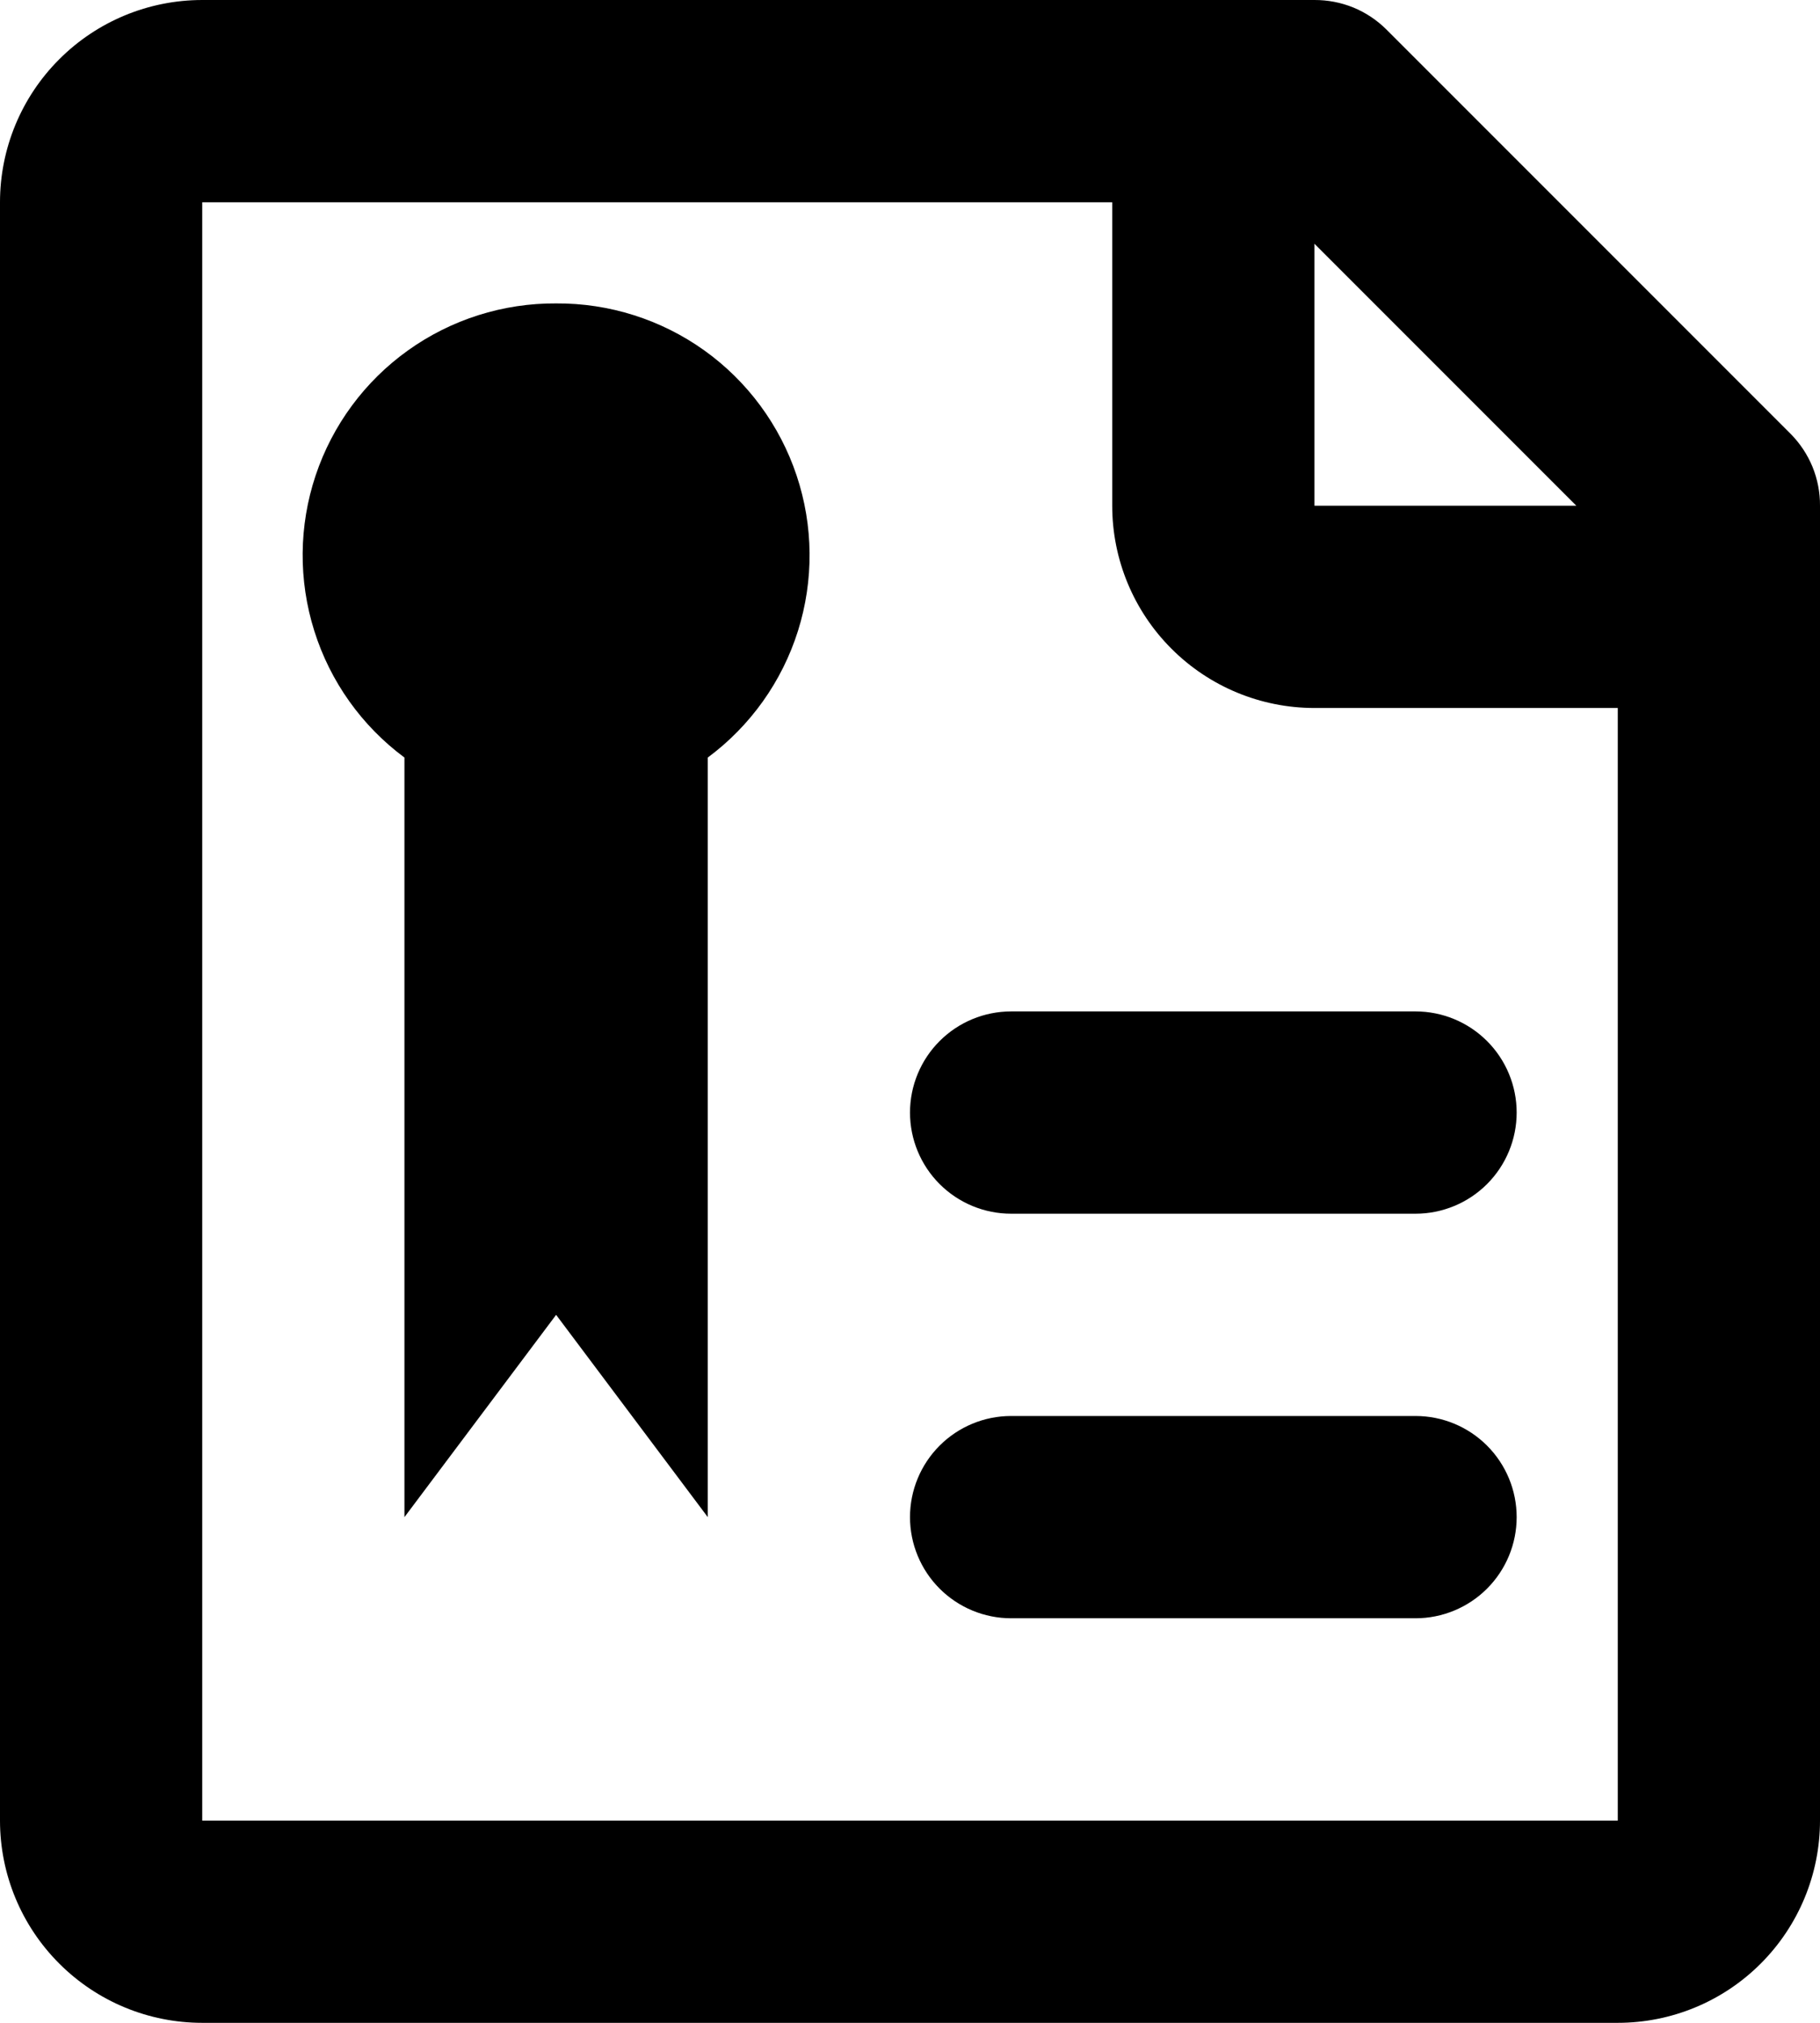 <?xml version="1.0" encoding="UTF-8"?>
<svg xmlns="http://www.w3.org/2000/svg" width="36" height="40" viewBox="0 0 36 40" fill="none">
  <path d="M35.42 8.58L27.42 0.58C27.233 0.395 27.012 0.248 26.768 0.148C26.524 0.049 26.263 -0.001 26 3.34286e-05H4C2.939 3.3439e-05 1.922 0.421 1.172 1.172C0.421 1.922 0 2.939 0 4V36C0 37.061 0.421 38.078 1.172 38.828C1.922 39.579 2.939 40 4 40H32C33.061 40 34.078 39.579 34.828 38.828C35.578 38.078 36 37.061 36 36V10C36.002 9.737 35.951 9.476 35.852 9.232C35.752 8.989 35.605 8.767 35.42 8.58ZM31.18 10H26V4.82L31.18 10ZM4 36V4H22V10C22 11.061 22.421 12.078 23.172 12.828C23.922 13.579 24.939 14 26 14H32V36H4Z" fill="black"></path>
  <path d="M11 6C9.95 5.993 8.924 6.318 8.07 6.929C7.215 7.54 6.576 8.406 6.243 9.402C5.91 10.398 5.901 11.474 6.217 12.476C6.532 13.478 7.156 14.354 8 14.98V30L11 26L14 30V14.98C14.844 14.354 15.468 13.478 15.784 12.476C16.099 11.474 16.09 10.398 15.757 9.402C15.424 8.406 14.785 7.54 13.931 6.929C13.076 6.318 12.05 5.993 11 6ZM20 24H28C28.53 24 29.039 23.789 29.414 23.414C29.789 23.039 30 22.53 30 22C30 21.47 29.789 20.961 29.414 20.586C29.039 20.211 28.53 20 28 20H20C19.47 20 18.961 20.211 18.586 20.586C18.211 20.961 18 21.47 18 22C18 22.53 18.211 23.039 18.586 23.414C18.961 23.789 19.47 24 20 24ZM28 28H20C19.47 28 18.961 28.211 18.586 28.586C18.211 28.961 18 29.47 18 30C18 30.53 18.211 31.039 18.586 31.414C18.961 31.789 19.47 32 20 32H28C28.53 32 29.039 31.789 29.414 31.414C29.789 31.039 30 30.53 30 30C30 29.47 29.789 28.961 29.414 28.586C29.039 28.211 28.53 28 28 28Z" fill="black"></path>
</svg>
